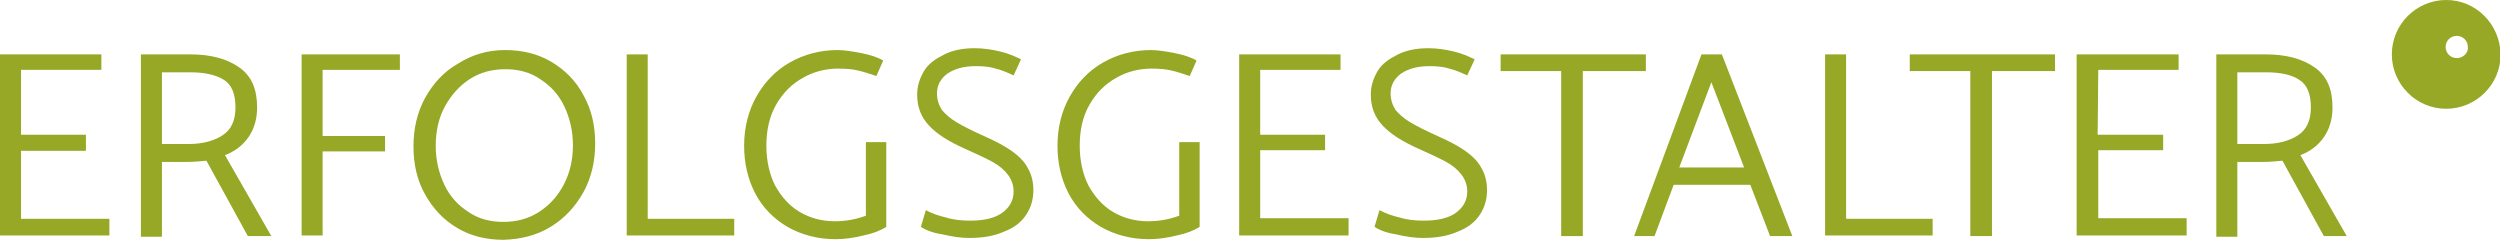 <?xml version="1.0" encoding="utf-8"?>
<svg xmlns="http://www.w3.org/2000/svg" id="Ebene_1" style="enable-background:new 0 0 404.5 38.8;" version="1.1" viewBox="0 0 404.5 38.8" x="0px" y="0px">
<style type="text/css">
	.st0{fill:#96A825;}
</style>
<g>
	<path class="st0" d="M395.8,0C391,0,387,3.9,387,8.8c0,4.8,3.9,8.8,8.8,8.8c4.8,0,8.8-3.9,8.8-8.8C404.5,3.9,400.6,0,395.8,0z&#xA;		 M397.5,9.4c-1,0-1.8-0.8-1.8-1.8s0.8-1.8,1.8-1.8s1.8,0.8,1.8,1.8C399.4,8.6,398.5,9.4,397.5,9.4z"/>
</g>
<g>
	<path class="st0" d="M17.7,35.4v2.7H0V8.8h16.4v2.5h-13v10.5h10.5v2.6H3.4v11H17.7z"/>
	<path class="st0" d="M22.8,38.2V8.8h8c3.3,0,5.9,0.7,7.9,2.1s2.9,3.5,2.9,6.5c0,1.9-0.5,3.5-1.4,4.8c-0.9,1.3-2.2,2.3-3.8,2.9&#xA;		l7.5,13.1h-3.8L33.4,26c-1,0.1-2.1,0.2-3.1,0.2h-4.1v12.1h-3.4C22.8,38.3,22.8,38.2,22.8,38.2z M30.8,11.7h-4.6v11.6h4.3&#xA;		c2.3,0,4.1-0.5,5.5-1.4s2.1-2.4,2.1-4.5c0-2.2-0.6-3.7-1.9-4.5C34.9,12.1,33.1,11.7,30.8,11.7z"/>
	<path class="st0" d="M52.2,22h10.1v2.5H52.2v13.6h-3.4V8.8h15.9v2.5H52.2V22z"/>
	<path class="st0" d="M104.8,35.4h14v2.7h-17.4V8.8h3.4V35.4z"/>
	<path class="st0" d="M140.1,23h3.3v13.7c-0.9,0.6-2.2,1.1-3.7,1.4c-1.6,0.4-3.1,0.6-4.5,0.6c-2.9,0-5.5-0.7-7.8-2&#xA;		c-2.2-1.3-4-3.1-5.2-5.4s-1.8-4.9-1.8-7.7c0-3,0.7-5.7,2-8s3.1-4.2,5.4-5.5c2.3-1.3,4.9-2,7.7-2c1.1,0,2.4,0.2,3.9,0.5&#xA;		s2.7,0.7,3.5,1.2l-1.1,2.5c-1.2-0.4-2.1-0.7-3-0.9c-0.8-0.2-1.9-0.3-3.2-0.3c-2,0-4,0.5-5.7,1.5c-1.8,1-3.2,2.4-4.3,4.3&#xA;		c-1.1,1.9-1.6,4.1-1.6,6.7c0,2.4,0.5,4.6,1.4,6.4c1,1.8,2.3,3.3,4,4.3s3.6,1.5,5.7,1.5c1.7,0,3.4-0.3,5-0.9V23z"/>
	<path class="st0" d="M190.8,23h3.3v13.7c-0.9,0.6-2.2,1.1-3.7,1.4c-1.6,0.4-3.1,0.6-4.5,0.6c-2.9,0-5.5-0.7-7.8-2&#xA;		c-2.2-1.3-4-3.1-5.2-5.4s-1.8-4.9-1.8-7.7c0-3,0.7-5.7,2-8s3.1-4.2,5.4-5.5c2.3-1.3,4.9-2,7.7-2c1.1,0,2.4,0.2,3.9,0.5&#xA;		s2.7,0.7,3.5,1.2l-1.1,2.5c-1.2-0.4-2.1-0.7-3-0.9c-0.8-0.2-1.9-0.3-3.2-0.3c-2,0-4,0.5-5.7,1.5c-1.8,1-3.2,2.4-4.3,4.3&#xA;		s-1.6,4.1-1.6,6.7c0,2.4,0.5,4.6,1.4,6.4c1,1.8,2.3,3.3,4,4.3s3.6,1.5,5.7,1.5c1.7,0,3.4-0.3,5-0.9L190.8,23z"/>
	<path class="st0" d="M149,36.7l0.8-2.7c0.9,0.5,2,0.9,3.3,1.2c1.3,0.4,2.6,0.5,3.9,0.5c2.2,0,4-0.4,5.2-1.3c1.2-0.9,1.8-2,1.8-3.4&#xA;		c0-1-0.3-1.9-0.9-2.7c-0.6-0.8-1.4-1.5-2.5-2.1s-2.6-1.3-4.4-2.1c-2.7-1.2-4.6-2.4-5.9-3.8c-1.3-1.4-1.9-3-1.9-5&#xA;		c0-1.4,0.4-2.6,1.1-3.8s1.9-2,3.3-2.7s3.1-1,4.9-1c1.4,0,2.7,0.2,4,0.5s2.5,0.8,3.5,1.3l-1.2,2.6c-1.1-0.5-2-0.9-2.9-1.1&#xA;		c-0.9-0.3-2-0.4-3.2-0.4c-1.9,0-3.4,0.4-4.6,1.2c-1.1,0.8-1.7,1.9-1.7,3.2c0,1,0.3,1.9,0.8,2.7c0.6,0.7,1.4,1.4,2.4,2&#xA;		s2.6,1.4,4.6,2.3c1.8,0.8,3.3,1.6,4.4,2.4c1.1,0.8,2,1.7,2.5,2.7c0.6,1,0.9,2.2,0.9,3.6c0,1.5-0.4,2.8-1.2,4s-2,2.1-3.6,2.7&#xA;		c-1.6,0.7-3.4,1-5.6,1c-1.3,0-2.7-0.2-4.4-0.6C151,37.7,149.7,37.2,149,36.7z"/>
	<path class="st0" d="M218.2,35.4v2.7h-17.7V8.8h16.4v2.5h-13v10.5h10.5v2.5h-10.5v11h14.3V35.4z"/>
	<path class="st0" d="M222.4,36.7l0.8-2.7c0.9,0.5,2,0.9,3.3,1.2c1.3,0.4,2.6,0.5,3.9,0.5c2.2,0,4-0.4,5.2-1.3&#xA;		c1.2-0.9,1.8-2,1.8-3.4c0-1-0.3-1.9-0.9-2.7c-0.6-0.8-1.4-1.5-2.5-2.1s-2.6-1.3-4.4-2.1c-2.7-1.2-4.6-2.4-5.9-3.8&#xA;		c-1.3-1.4-1.9-3-1.9-5c0-1.4,0.4-2.6,1.1-3.8s1.9-2,3.3-2.7s3.1-1,4.9-1c1.4,0,2.7,0.2,4,0.5s2.5,0.8,3.5,1.3l-1.2,2.6&#xA;		c-1.1-0.5-2-0.9-2.9-1.1c-0.9-0.3-2-0.4-3.2-0.4c-1.9,0-3.4,0.4-4.6,1.2c-1.1,0.8-1.7,1.9-1.7,3.2c0,1,0.3,1.9,0.8,2.7&#xA;		c0.6,0.7,1.4,1.4,2.4,2s2.6,1.4,4.6,2.3c1.8,0.8,3.3,1.6,4.4,2.4c1.1,0.8,2,1.7,2.5,2.7c0.6,1,0.9,2.2,0.9,3.6c0,1.5-0.4,2.8-1.2,4&#xA;		s-2,2.1-3.6,2.7c-1.6,0.7-3.4,1-5.6,1c-1.3,0-2.7-0.2-4.4-0.6C224.4,37.7,223.1,37.2,222.4,36.7z"/>
	<path class="st0" d="M242.8,8.8h23.5v2.7h-10.2v26.7h-3.5V11.5h-9.8L242.8,8.8L242.8,8.8z"/>
	<path class="st0" d="M264.4,38.2l10.9-29.4h3.3L290,38.2h-3.6l-3.2-8.3h-12.4l-3.1,8.3H264.4z M271.7,27.1h10.5l-5.3-13.8&#xA;		L271.7,27.1z"/>
	<path class="st0" d="M298.7,35.4h14v2.7h-17.4V8.8h3.4V35.4z"/>
	<path class="st0" d="M309,8.8h23.5v2.7h-10.2v26.7h-3.5V11.5H309V8.8z"/>
	<path class="st0" d="M353.8,35.4v2.7H336V8.8h16.5v2.5h-13l-0.1,10.5H350v2.5h-10.5v11h14.3V35.4z"/>
	<path class="st0" d="M358.6,38.2V8.8h8c3.3,0,5.9,0.7,7.9,2.1s2.9,3.5,2.9,6.5c0,1.9-0.5,3.5-1.4,4.8c-0.9,1.3-2.2,2.3-3.8,2.9&#xA;		l7.5,13.1H376L369.3,26c-1,0.1-2.1,0.2-3.1,0.2H362v12.1h-3.4V38.2z M366.7,11.7H362v11.6h4.3c2.3,0,4.1-0.5,5.5-1.4&#xA;		s2.1-2.4,2.1-4.5c0-2.2-0.6-3.7-1.9-4.5C370.8,12.1,369,11.7,366.7,11.7z"/>
	<path class="st0" d="M81.7,8.1c2.8,0,5.3,0.6,7.5,1.9s4,3.1,5.2,5.4c1.3,2.3,1.9,4.9,1.9,7.8s-0.6,5.5-1.9,7.9&#xA;		c-1.3,2.3-3,4.2-5.3,5.6s-4.8,2-7.6,2.1c-2.8,0-5.3-0.6-7.5-1.9c-2.2-1.3-3.9-3.1-5.2-5.4c-1.3-2.3-1.9-4.9-1.9-7.8&#xA;		s0.6-5.5,1.9-7.9c1.3-2.3,3-4.2,5.3-5.5C76.3,8.9,78.8,8.1,81.7,8.1z M70.5,23.6c0,2.3,0.5,4.4,1.4,6.3c0.9,1.9,2.2,3.3,3.9,4.4&#xA;		c1.6,1.1,3.5,1.6,5.6,1.6c2.2,0,4.1-0.5,5.8-1.6c1.7-1.1,3-2.5,4-4.4s1.5-4,1.5-6.4c0-2.3-0.5-4.4-1.4-6.3s-2.2-3.3-3.9-4.4&#xA;		c-1.6-1.1-3.5-1.6-5.6-1.6c-2.2,0-4.1,0.5-5.8,1.6c-1.7,1.1-3,2.6-4,4.4C71,19,70.5,21.2,70.5,23.6z"/>
</g>
</svg>